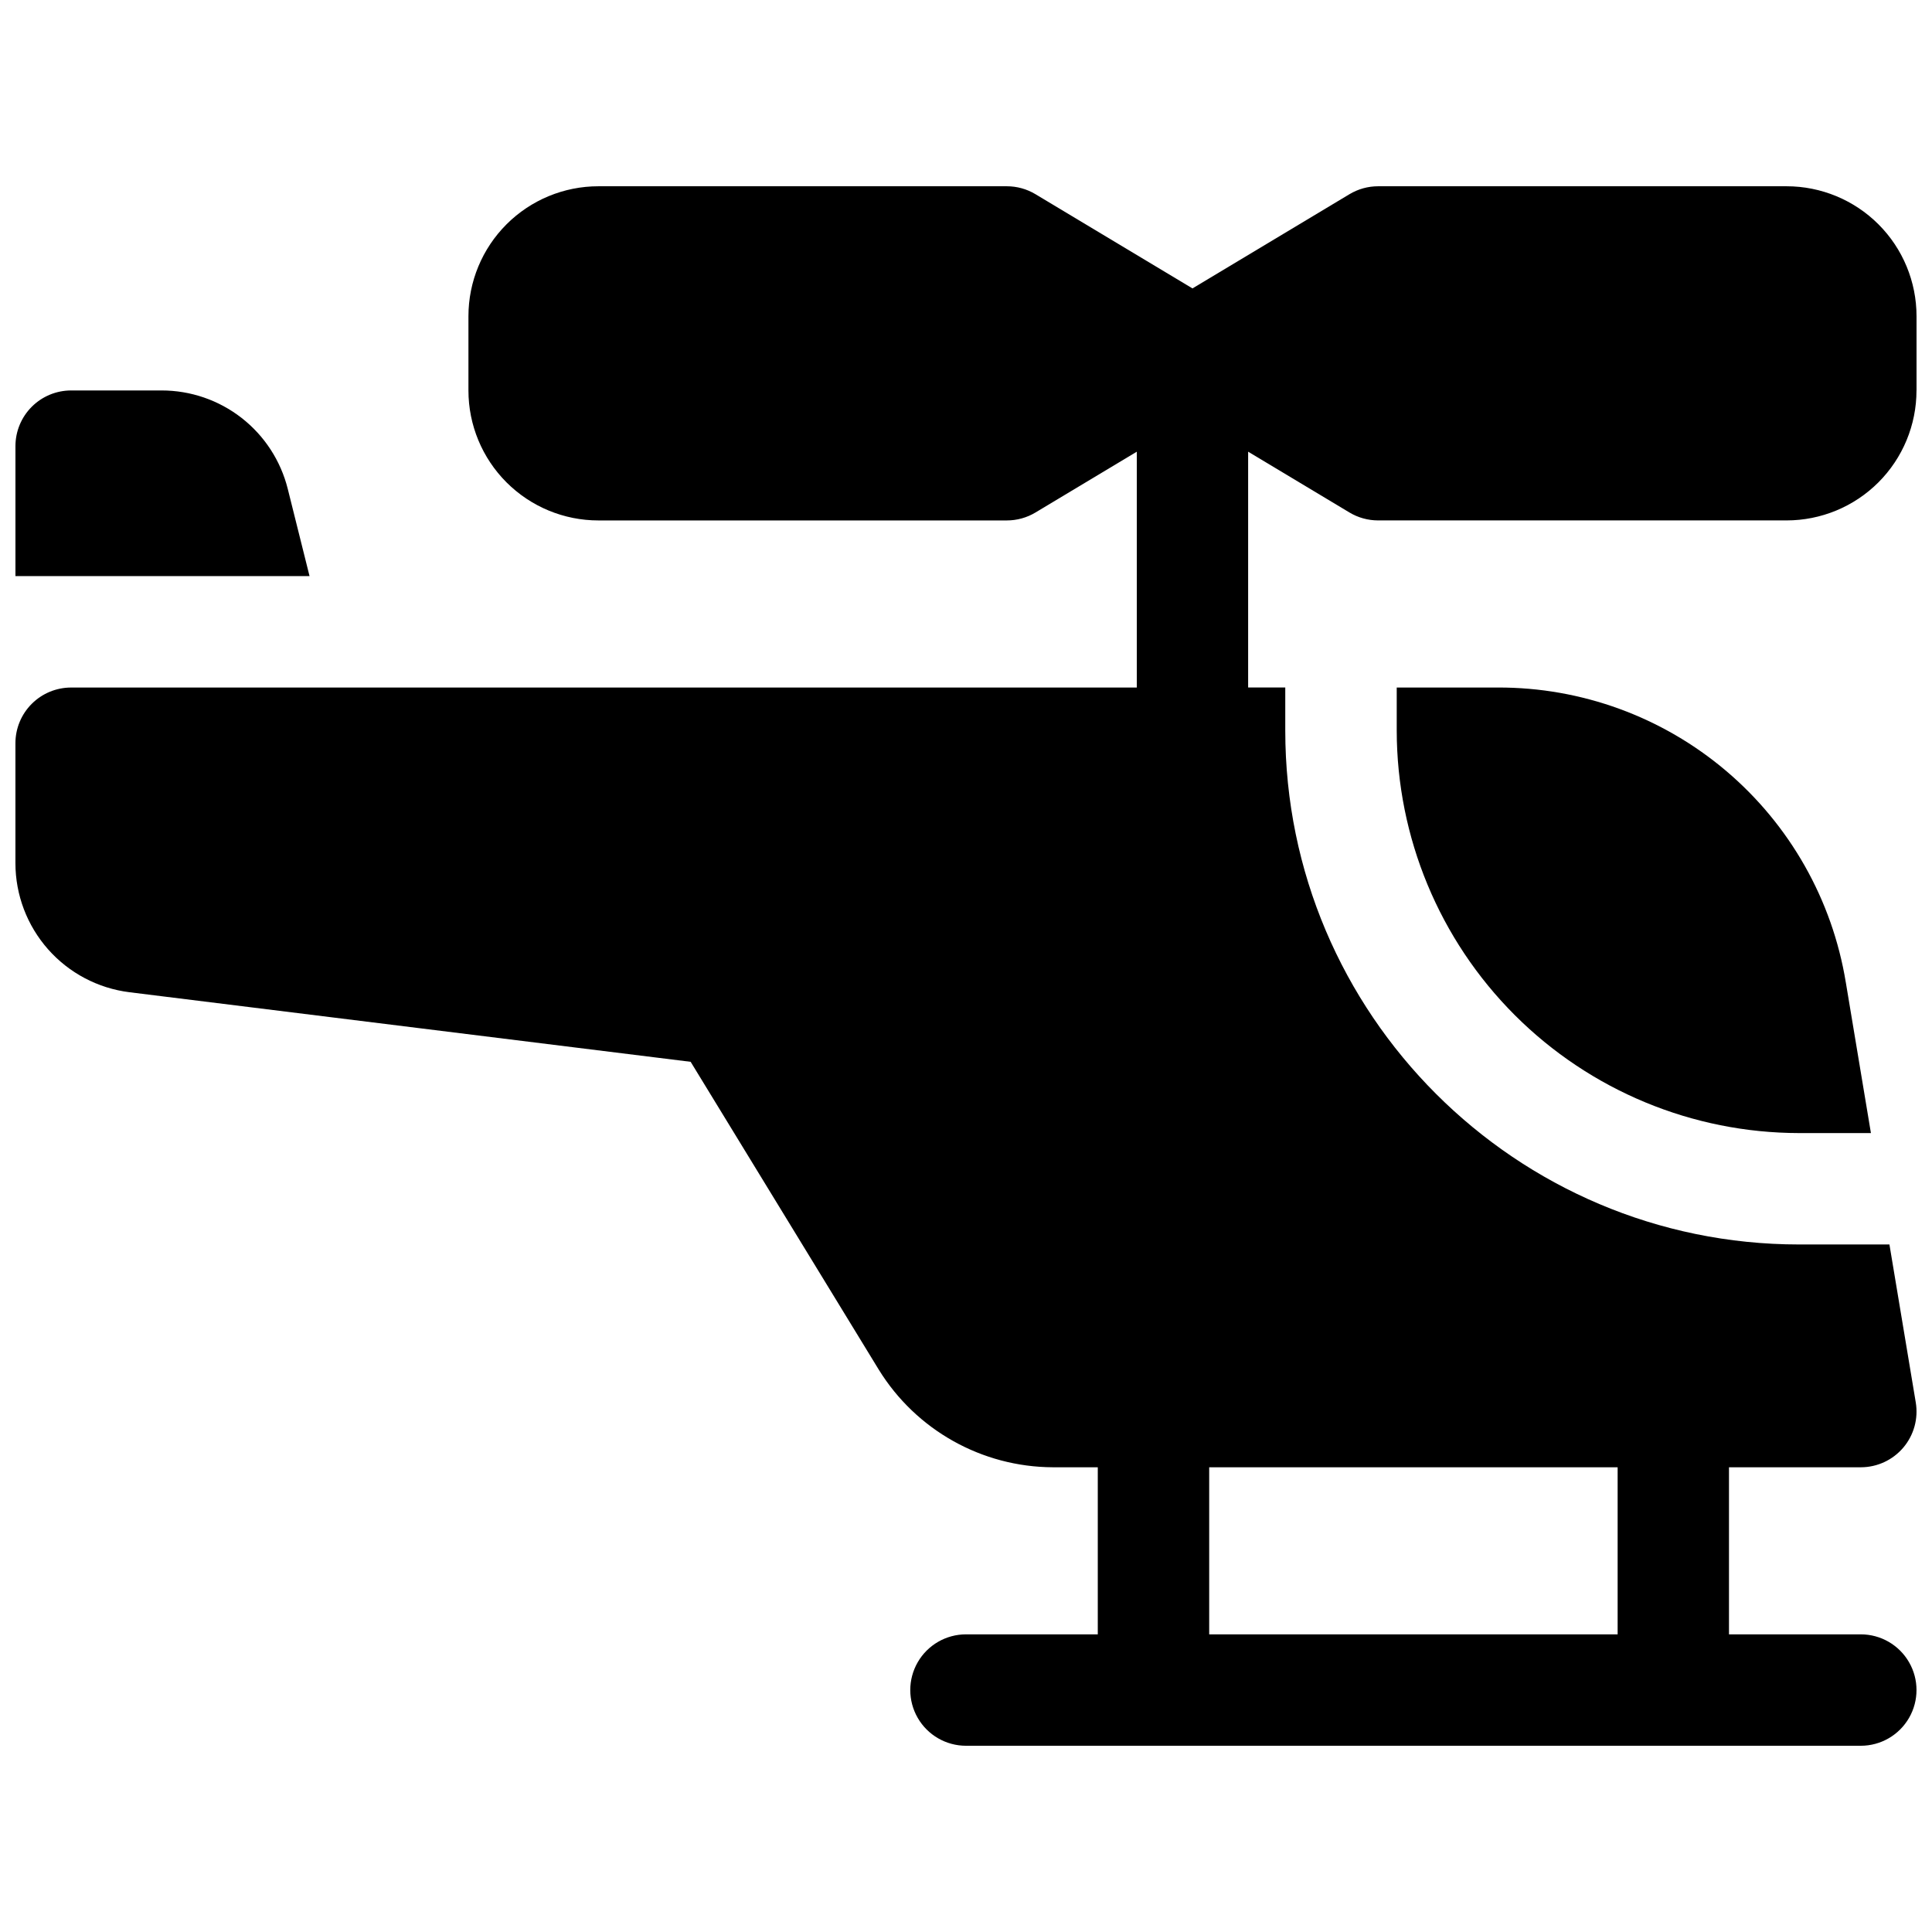 <?xml version="1.0" encoding="UTF-8"?>
<!-- Uploaded to: ICON Repo, www.iconrepo.com, Generator: ICON Repo Mixer Tools -->
<svg width="800px" height="800px" version="1.1" viewBox="144 144 512 512" xmlns="http://www.w3.org/2000/svg">
 <defs>
  <clipPath id="b">
   <path d="m148.09 193h503.81v414h-503.81z"/>
  </clipPath>
  <clipPath id="a">
   <path d="m148.09 247h78.906v50h-78.906z"/>
  </clipPath>
 </defs>
 <g clip-path="url(#b)">
  <path d="m651.9 247.48v-19.68c0-9.133-3.629-17.895-10.086-24.352-6.461-6.457-15.219-10.086-24.352-10.086h-108.24c-2.676 0-5.301 0.727-7.598 2.106l-41.602 24.965-41.605-24.965c-2.293-1.379-4.918-2.106-7.594-2.106h-108.24c-9.133 0-17.895 3.629-24.352 10.086-6.461 6.457-10.09 15.219-10.09 24.352v19.68c0 9.137 3.629 17.895 10.09 24.355 6.457 6.457 15.219 10.086 24.352 10.086h108.24c2.676 0 5.301-0.727 7.594-2.106l26.844-16.109v62.496h-282.41c-3.918 0-7.672 1.555-10.438 4.32-2.769 2.769-4.324 6.523-4.324 10.438v31.812c0.012 8.398 3.086 16.5 8.645 22.793 5.559 6.293 13.223 10.34 21.555 11.383l148.74 18.441 49.84 81.555c9.879 16.035 27.344 25.832 46.18 25.898h11.875v44.281l-34.93-0.004c-5.273 0-10.148 2.816-12.785 7.383-2.637 4.566-2.637 10.191 0 14.758 2.637 4.566 7.512 7.383 12.785 7.383h237.14c5.273 0 10.145-2.816 12.781-7.383 2.637-4.566 2.637-10.191 0-14.758s-7.508-7.383-12.781-7.383h-34.934v-44.277h34.934c4.34 0 8.461-1.91 11.266-5.219 2.805-3.312 4.012-7.691 3.297-11.973l-6.977-41.852h-23.93c-75.09 0-136.18-61.086-136.18-136.18v-11.422h-9.84v-62.496l26.844 16.109c2.297 1.379 4.922 2.106 7.598 2.106h108.24c9.133 0 17.891-3.629 24.352-10.086 6.457-6.461 10.086-15.219 10.086-24.355zm-79.211 329.64h-108.24v-44.277h108.24z"/>
 </g>
 <path d="m540.94 326.2h-26.793v11.426-0.004c0.031 28.277 11.281 55.387 31.273 75.383 19.996 19.992 47.105 31.242 75.383 31.273h19.012l-6.66-39.969h-0.004c-3.582-21.852-14.832-41.715-31.727-56.027-16.898-14.316-38.34-22.145-60.484-22.082z"/>
 <g clip-path="url(#a)">
  <path d="m220.26 273.56c-1.867-7.457-6.172-14.078-12.234-18.805-6.066-4.727-13.535-7.289-21.223-7.281h-23.949c-3.918 0-7.672 1.555-10.438 4.324-2.769 2.769-4.324 6.523-4.324 10.438v34.441h77.941z"/>
 </g>
</svg>